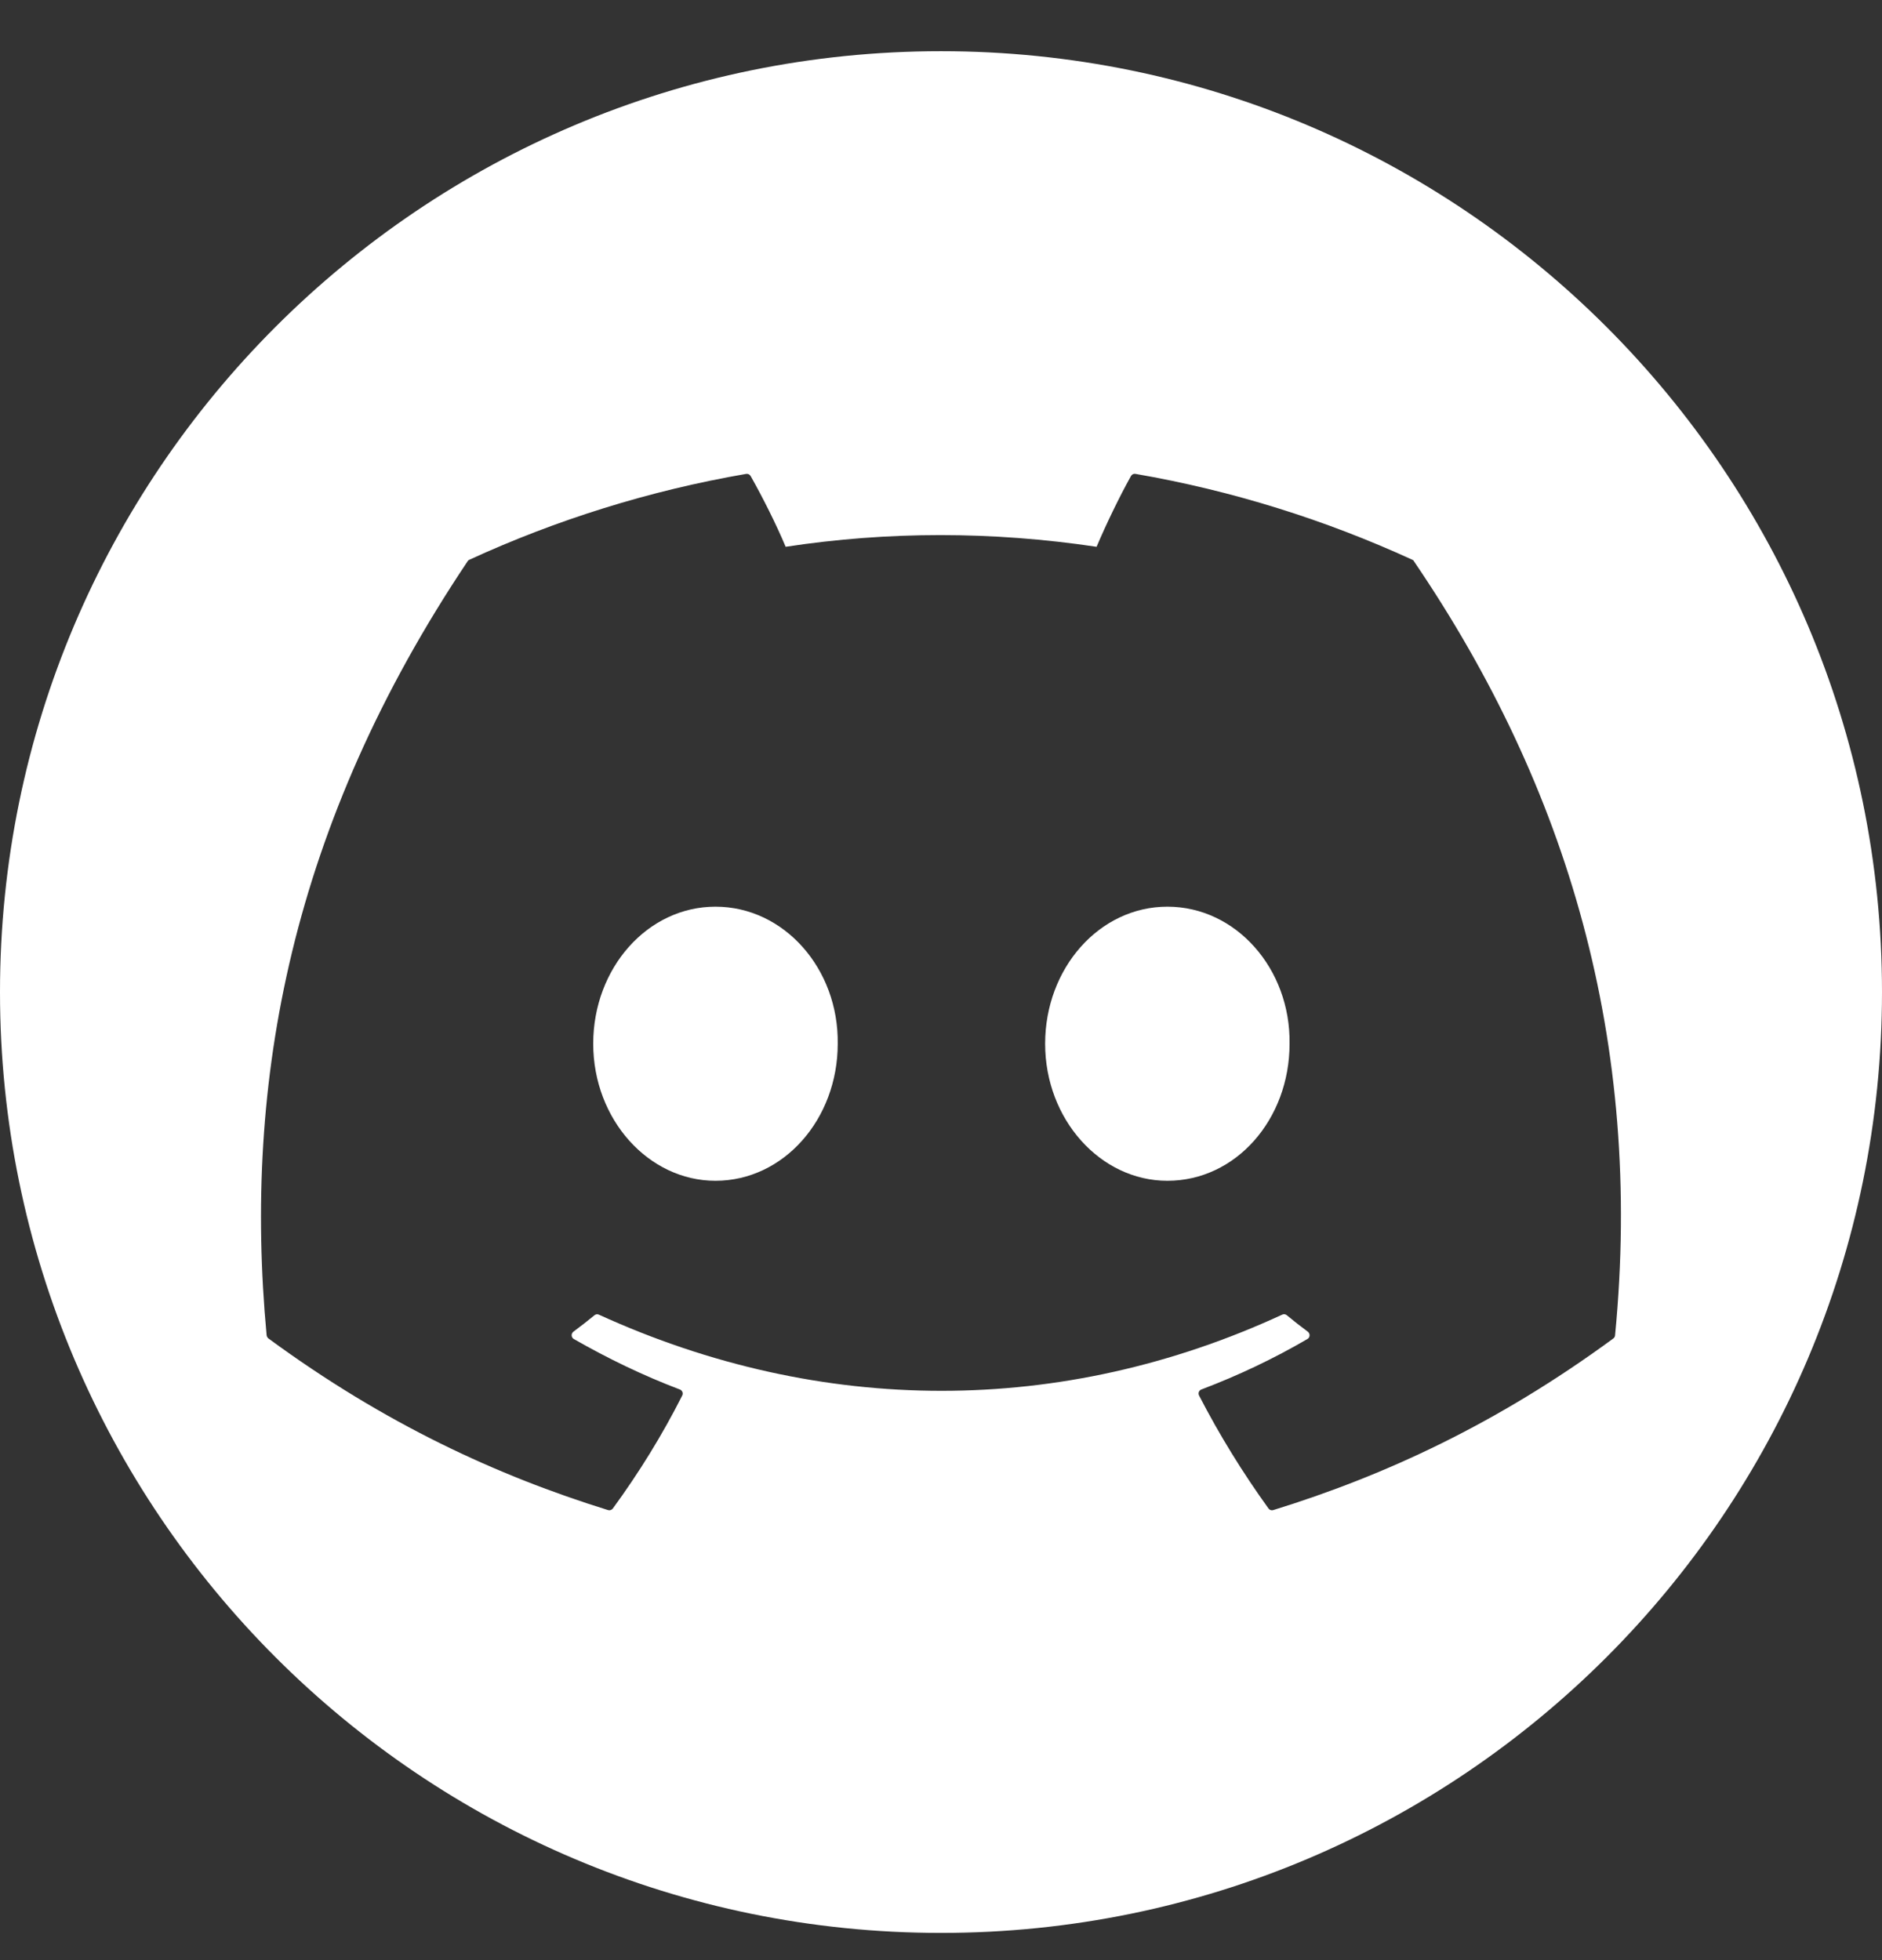 <svg width="24" height="25" viewBox="0 0 24 25" fill="none" xmlns="http://www.w3.org/2000/svg">
<rect x="0" y="0" width="24" height="25" fill="#333333" stroke="none"/>
<g clip-path="url(#clip0_45_164)">
<path d="M10.683 13.312C10.683 14.276 9.992 15.06 9.124 15.06C8.269 15.06 7.565 14.276 7.565 13.312C7.565 12.349 8.256 11.564 9.124 11.564C9.999 11.564 10.696 12.356 10.683 13.312Z" fill="white"/>
<path d="M16.445 13.312C16.445 14.276 15.762 15.06 14.887 15.06C14.032 15.06 13.328 14.276 13.328 13.312C13.328 12.349 14.019 11.564 14.887 11.564C15.762 11.564 16.459 12.356 16.445 13.312Z" fill="white"/>
<path d="M12 0.653C5.373 0.653 0 6.026 0 12.653C0 19.28 5.373 24.653 12 24.653C18.627 24.653 24 19.28 24 12.653C24 6.026 18.627 0.653 12 0.653ZM20.574 17.071C19.091 18.16 17.654 18.822 16.237 19.26C16.214 19.267 16.19 19.259 16.176 19.239C15.848 18.784 15.551 18.303 15.291 17.799C15.276 17.769 15.289 17.734 15.32 17.722C15.792 17.543 16.241 17.33 16.673 17.078C16.708 17.058 16.709 17.009 16.678 16.985C16.587 16.918 16.496 16.846 16.409 16.774C16.393 16.761 16.371 16.758 16.352 16.767C13.547 18.063 10.475 18.063 7.636 16.767C7.618 16.759 7.596 16.762 7.581 16.775C7.494 16.846 7.403 16.918 7.312 16.985C7.281 17.009 7.283 17.058 7.317 17.078C7.749 17.325 8.198 17.543 8.67 17.722C8.701 17.734 8.715 17.769 8.7 17.799C8.445 18.304 8.148 18.784 7.815 19.24C7.8 19.259 7.776 19.267 7.754 19.26C6.343 18.822 4.906 18.16 3.423 17.071C3.411 17.061 3.402 17.046 3.4 17.03C3.098 13.794 3.714 10.518 5.963 7.159C5.968 7.15 5.976 7.143 5.986 7.139C7.092 6.631 8.277 6.258 9.516 6.044C9.538 6.041 9.561 6.051 9.572 6.071C9.726 6.343 9.9 6.69 10.019 6.974C11.325 6.775 12.651 6.775 13.984 6.974C14.102 6.696 14.271 6.343 14.423 6.071C14.435 6.05 14.457 6.04 14.48 6.044C15.719 6.258 16.904 6.632 18.01 7.139C18.02 7.143 18.028 7.15 18.032 7.16C19.991 10.04 20.958 13.29 20.596 17.031C20.595 17.047 20.587 17.061 20.574 17.071Z" fill="white"/>
</g>
<defs>
<clipPath id="clip0_45_164">
<rect width="24" height="24" fill="white" transform="translate(0 0.653)"/>
</clipPath>
</defs>
</svg>
